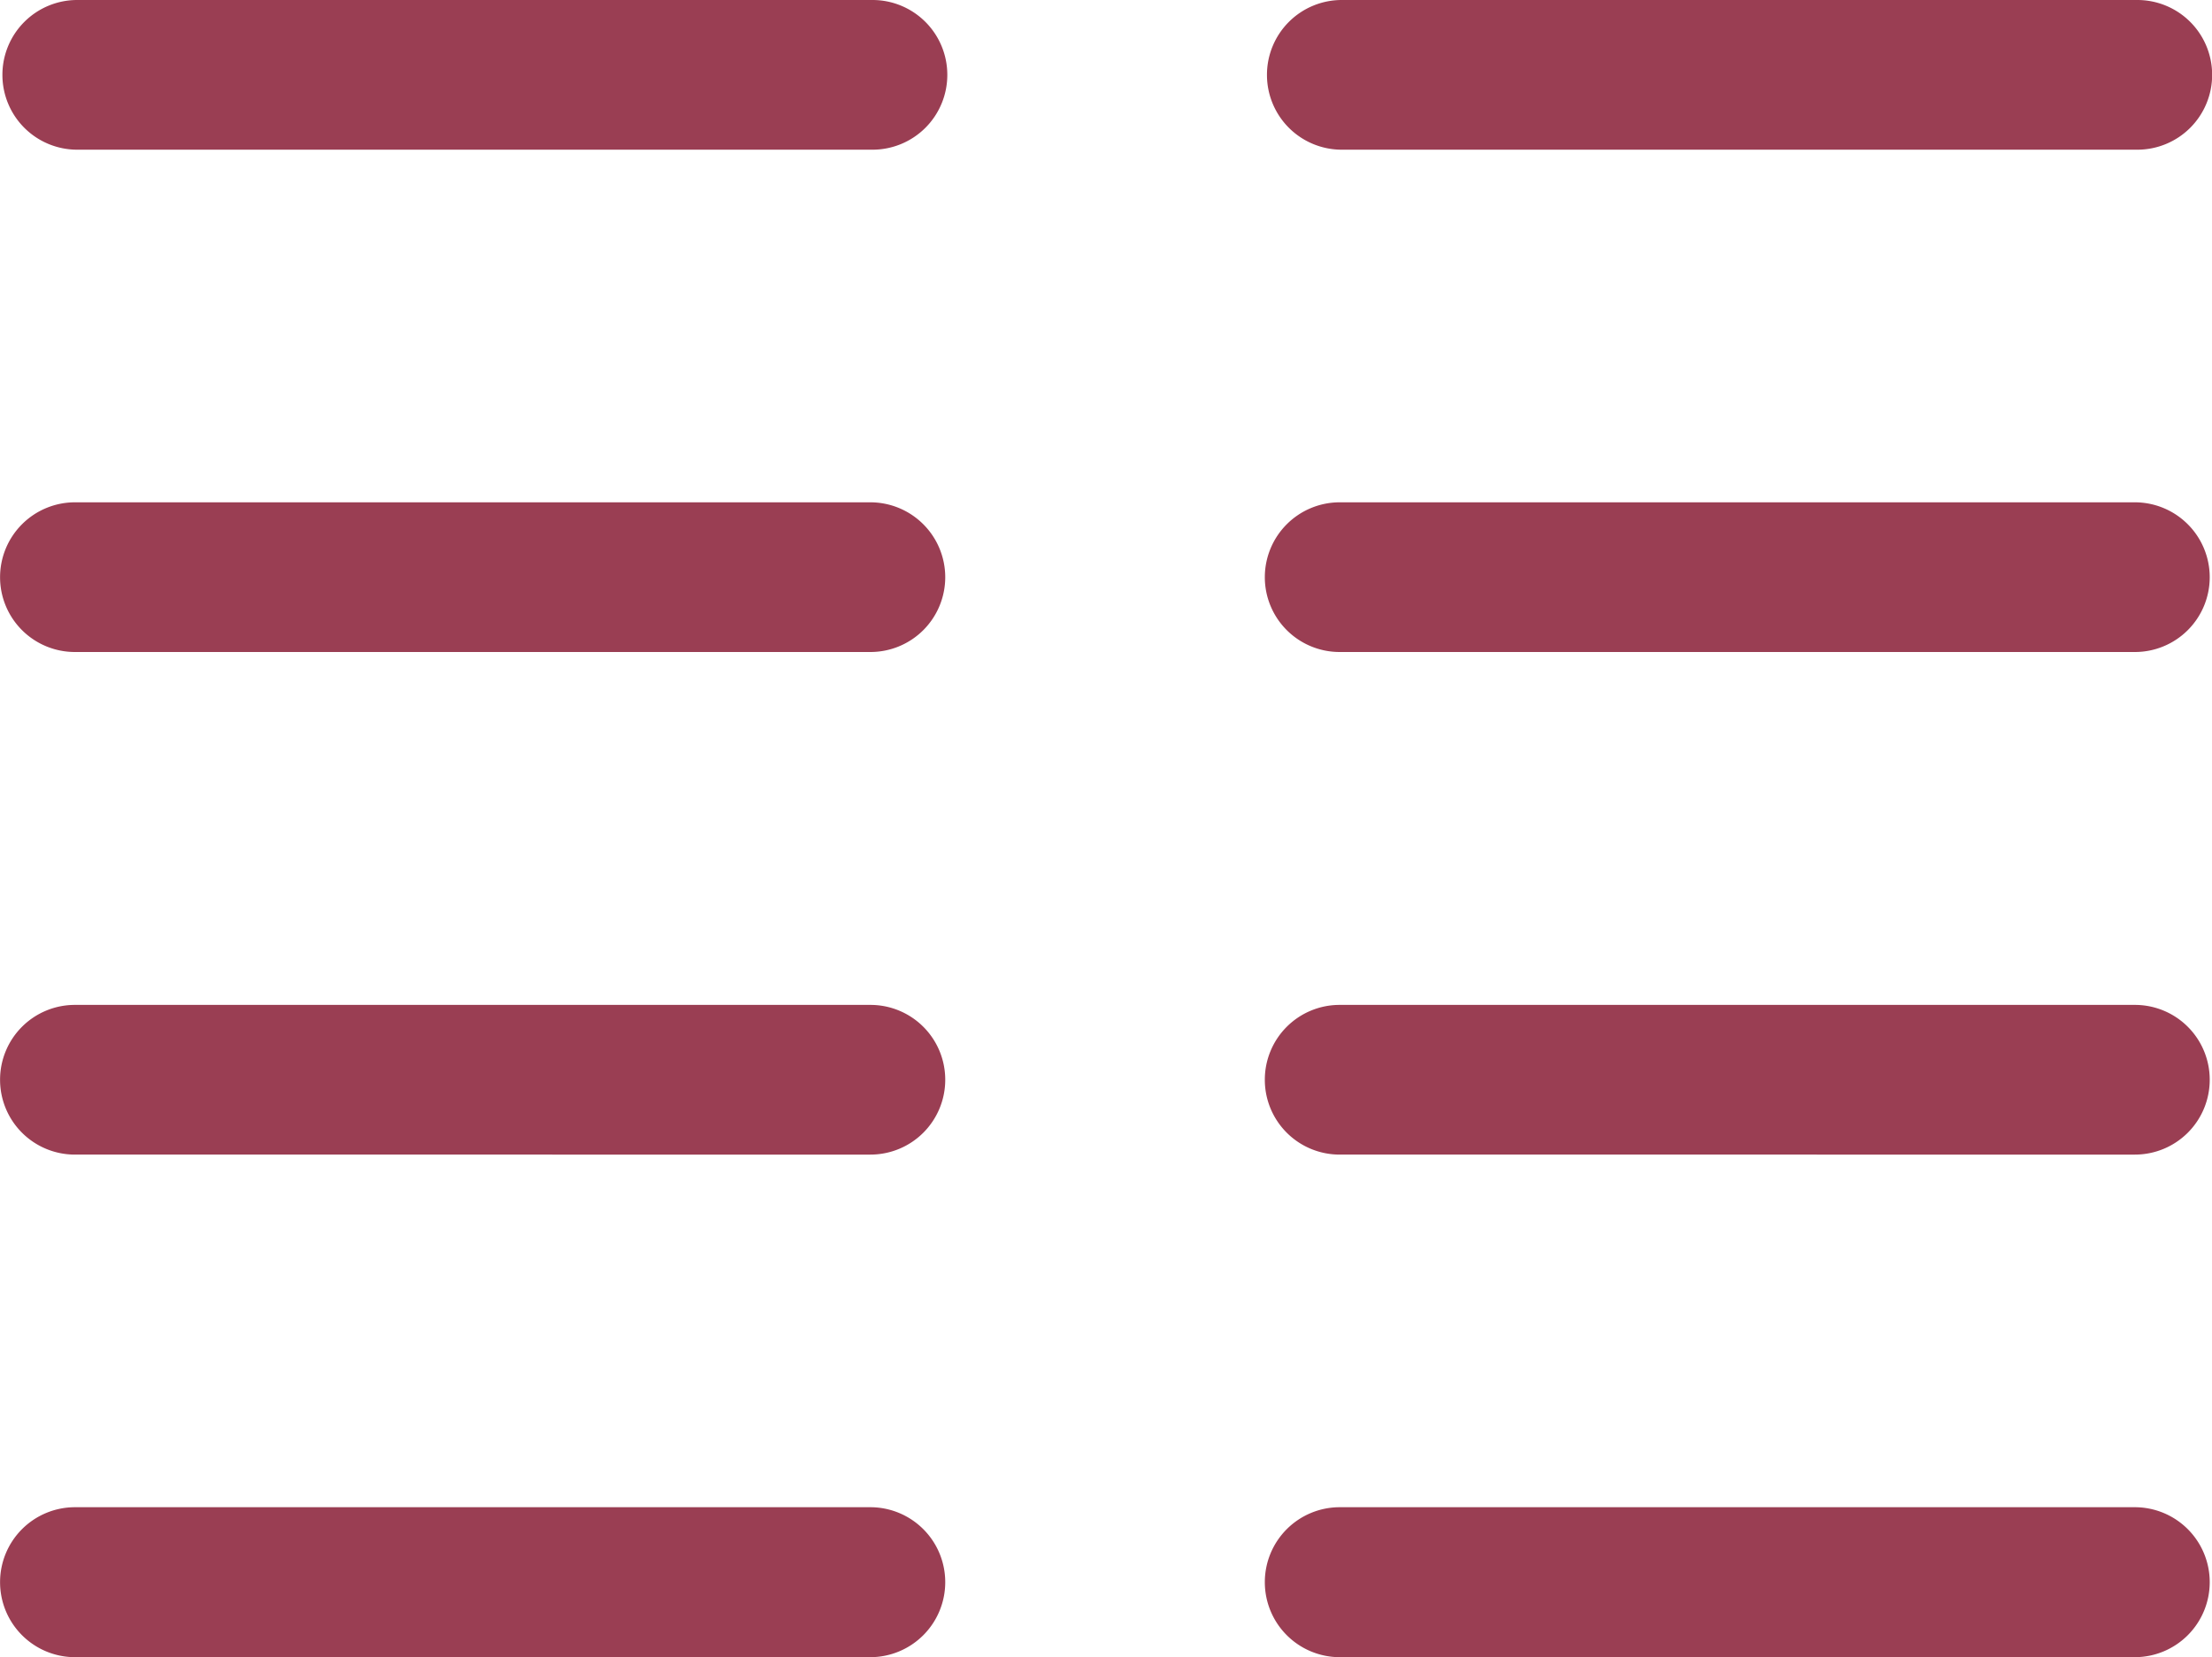 <svg xmlns="http://www.w3.org/2000/svg" width="32.032" height="24.001" viewBox="0 0 32.032 24.001">
  <path id="platea" d="M-13482.617-2165.754a1.086,1.086,0,0,1-1.084-1.088,1.085,1.085,0,0,1,1.084-1.084h11.515a1.085,1.085,0,0,1,1.084,1.084,1.086,1.086,0,0,1-1.084,1.088Zm-18.315,0a1.086,1.086,0,0,1-1.084-1.088,1.085,1.085,0,0,1,1.084-1.084h11.518a1.085,1.085,0,0,1,1.085,1.084,1.086,1.086,0,0,1-1.085,1.088Zm18.315-7.279a1.083,1.083,0,0,1-1.084-1.084,1.083,1.083,0,0,1,1.084-1.084h11.515a1.083,1.083,0,0,1,1.084,1.084,1.083,1.083,0,0,1-1.084,1.084Zm-18.315,0a1.083,1.083,0,0,1-1.084-1.084,1.083,1.083,0,0,1,1.084-1.084h11.518a1.083,1.083,0,0,1,1.085,1.084,1.083,1.083,0,0,1-1.085,1.084Zm18.315-7.279a1.083,1.083,0,0,1-1.084-1.084,1.085,1.085,0,0,1,1.084-1.084h11.515a1.085,1.085,0,0,1,1.084,1.084,1.083,1.083,0,0,1-1.084,1.084Zm-18.315,0a1.083,1.083,0,0,1-1.084-1.084,1.085,1.085,0,0,1,1.084-1.084h11.518a1.085,1.085,0,0,1,1.085,1.084,1.083,1.083,0,0,1-1.085,1.084Zm18.346-7.275a1.083,1.083,0,0,1-1.084-1.084,1.083,1.083,0,0,1,1.084-1.084h11.518a1.083,1.083,0,0,1,1.085,1.084,1.083,1.083,0,0,1-1.085,1.084Zm-18.312,0a1.083,1.083,0,0,1-1.084-1.084,1.083,1.083,0,0,1,1.084-1.084h11.515a1.083,1.083,0,0,1,1.084,1.084,1.083,1.083,0,0,1-1.084,1.084Z" transform="translate(13502.017 2189.755)" fill="#9a3e53"/>
</svg>
